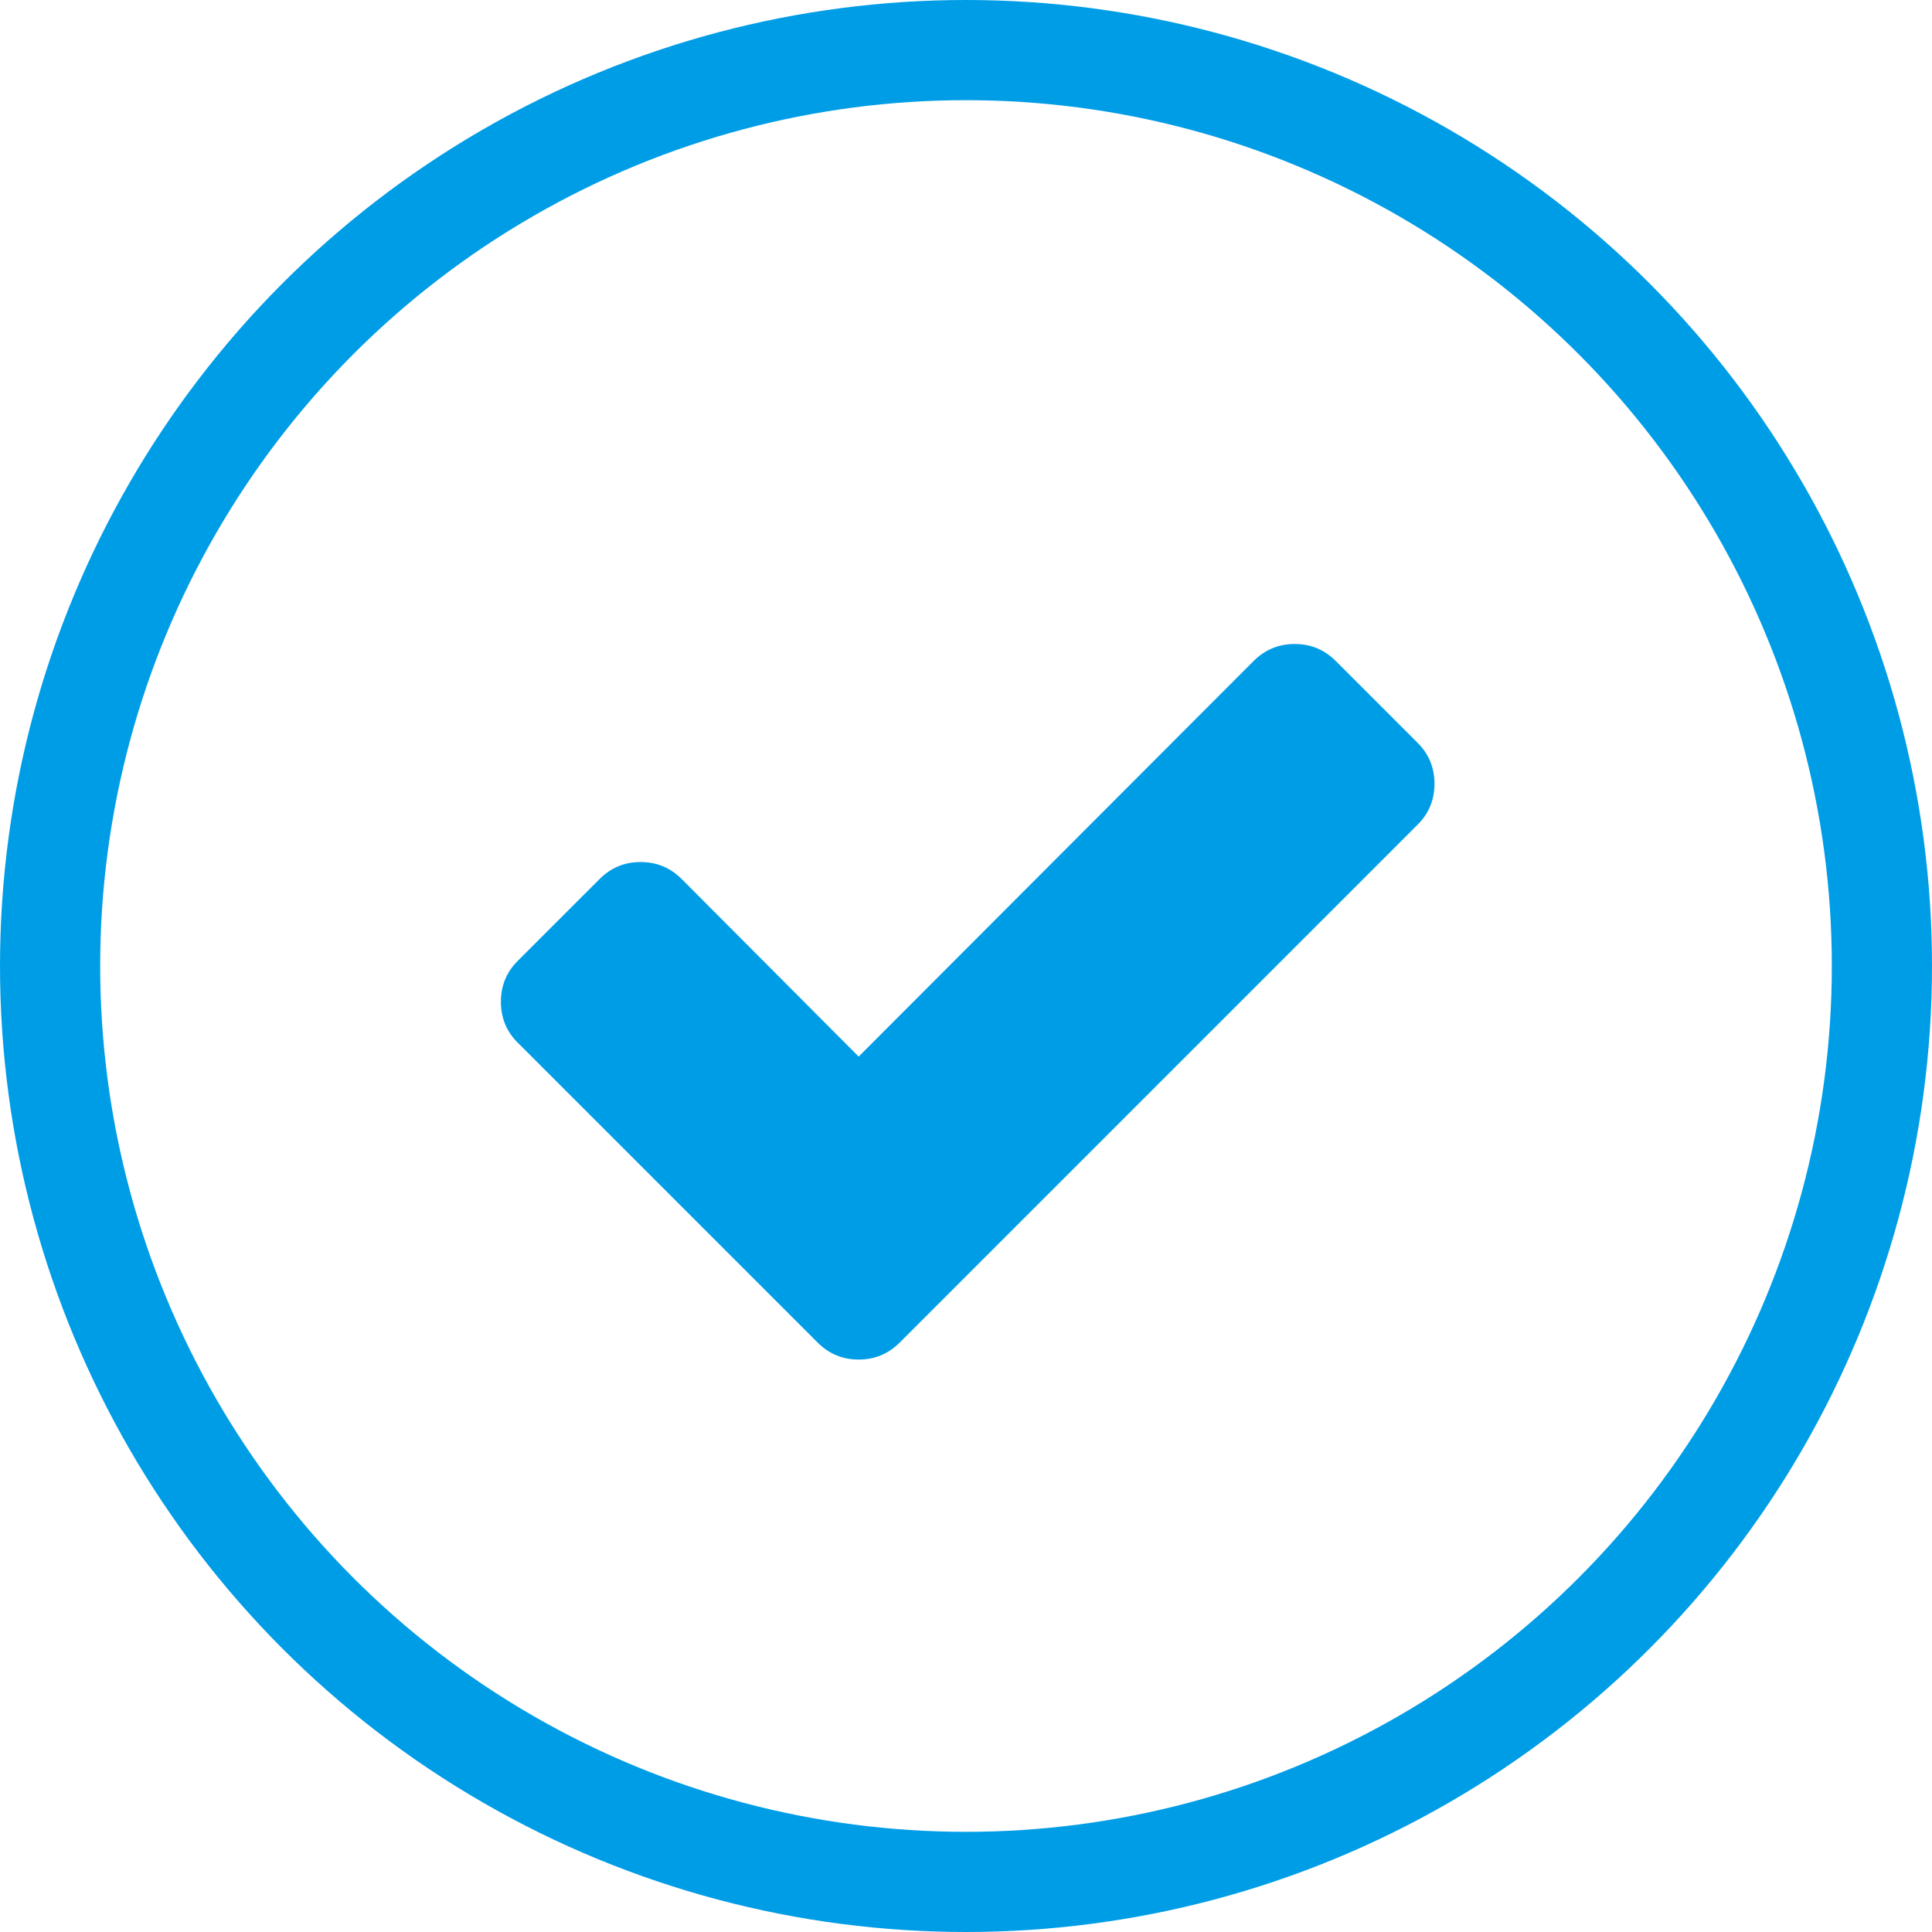 <?xml version="1.0" encoding="UTF-8"?>
<svg width="27px" height="27px" viewBox="0 0 27 27" version="1.1" xmlns="http://www.w3.org/2000/svg" xmlns:xlink="http://www.w3.org/1999/xlink">
    <title>Artboard</title>
    <g id="Artboard" stroke="none" stroke-width="1" fill="none" fill-rule="evenodd">
        <g id="Group">
            <circle id="Oval" stroke="#009DE7" stroke-width="1.4" cx="13.5" cy="13.5" r="12.8"></circle>
            <path d="M19.811,11.525 L13.717,17.619 L12.572,18.764 C12.414,18.921 12.225,19 12,19 C11.774,19 11.586,18.921 11.428,18.764 L10.283,17.619 L7.236,14.572 C7.078,14.416 7,14.224 7,14 C7,13.776 7.078,13.585 7.236,13.428 L8.381,12.283 C8.539,12.126 8.727,12.047 8.953,12.047 C9.178,12.047 9.367,12.126 9.525,12.283 L12,14.766 L17.521,9.236 C17.68,9.079 17.869,9 18.094,9 C18.319,9 18.508,9.079 18.666,9.236 L19.811,10.381 C19.969,10.537 20.047,10.729 20.047,10.953 C20.047,11.177 19.969,11.369 19.811,11.525 Z" id="Fill-154" fill="#009DE7"></path>
        </g>
    </g>
</svg>